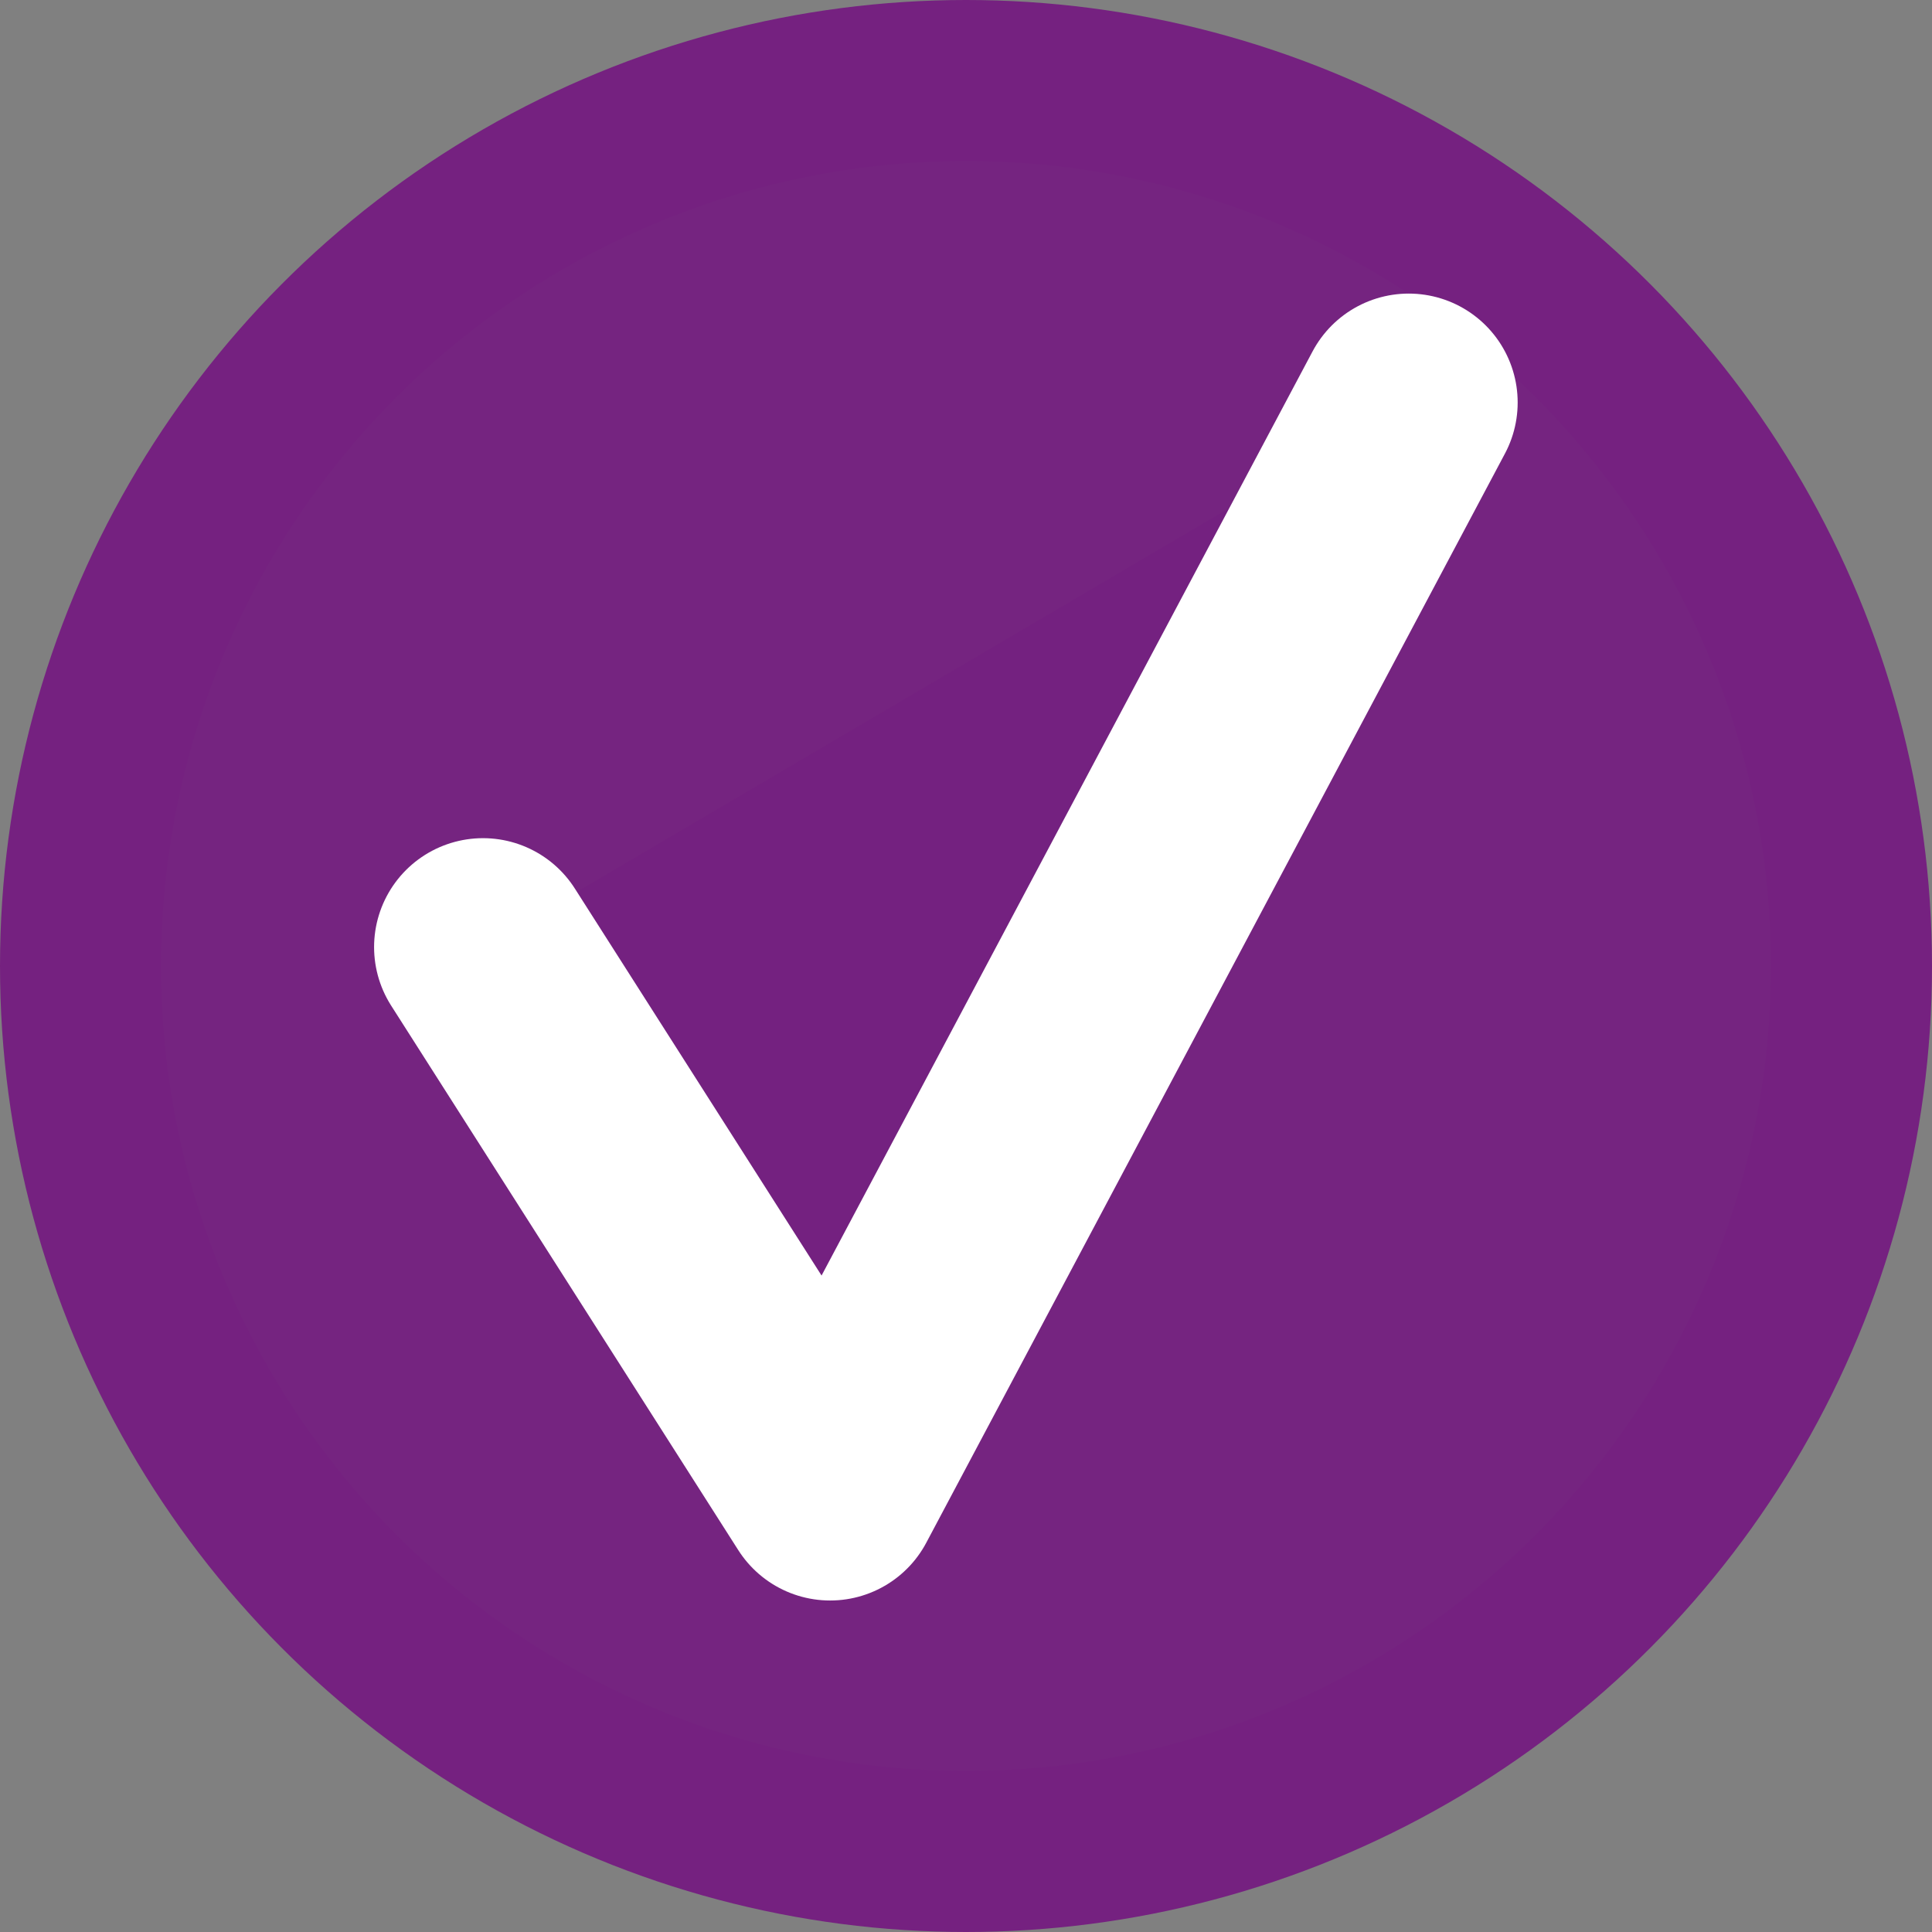 <svg xmlns="http://www.w3.org/2000/svg" fill="none" viewBox="0 0 24 24" height="24" width="24">
<rect x="0" y="0" width="24" height="24" fill="#808080" stroke="none"/>
<circle stroke-width="2" stroke="#752180" fill-opacity="0.969" fill="#752180" r="11" cy="12" cx="12"></circle>
<path fill-opacity="0.969" fill="#752180" d="M6 11.765L10.312 18.529L17.5 5"></path>
<path stroke-linejoin="round" stroke-linecap="round" stroke-width="2.706" stroke="white" d="M6 11.765L10.312 18.529L17.5 5"></path>
</svg>
